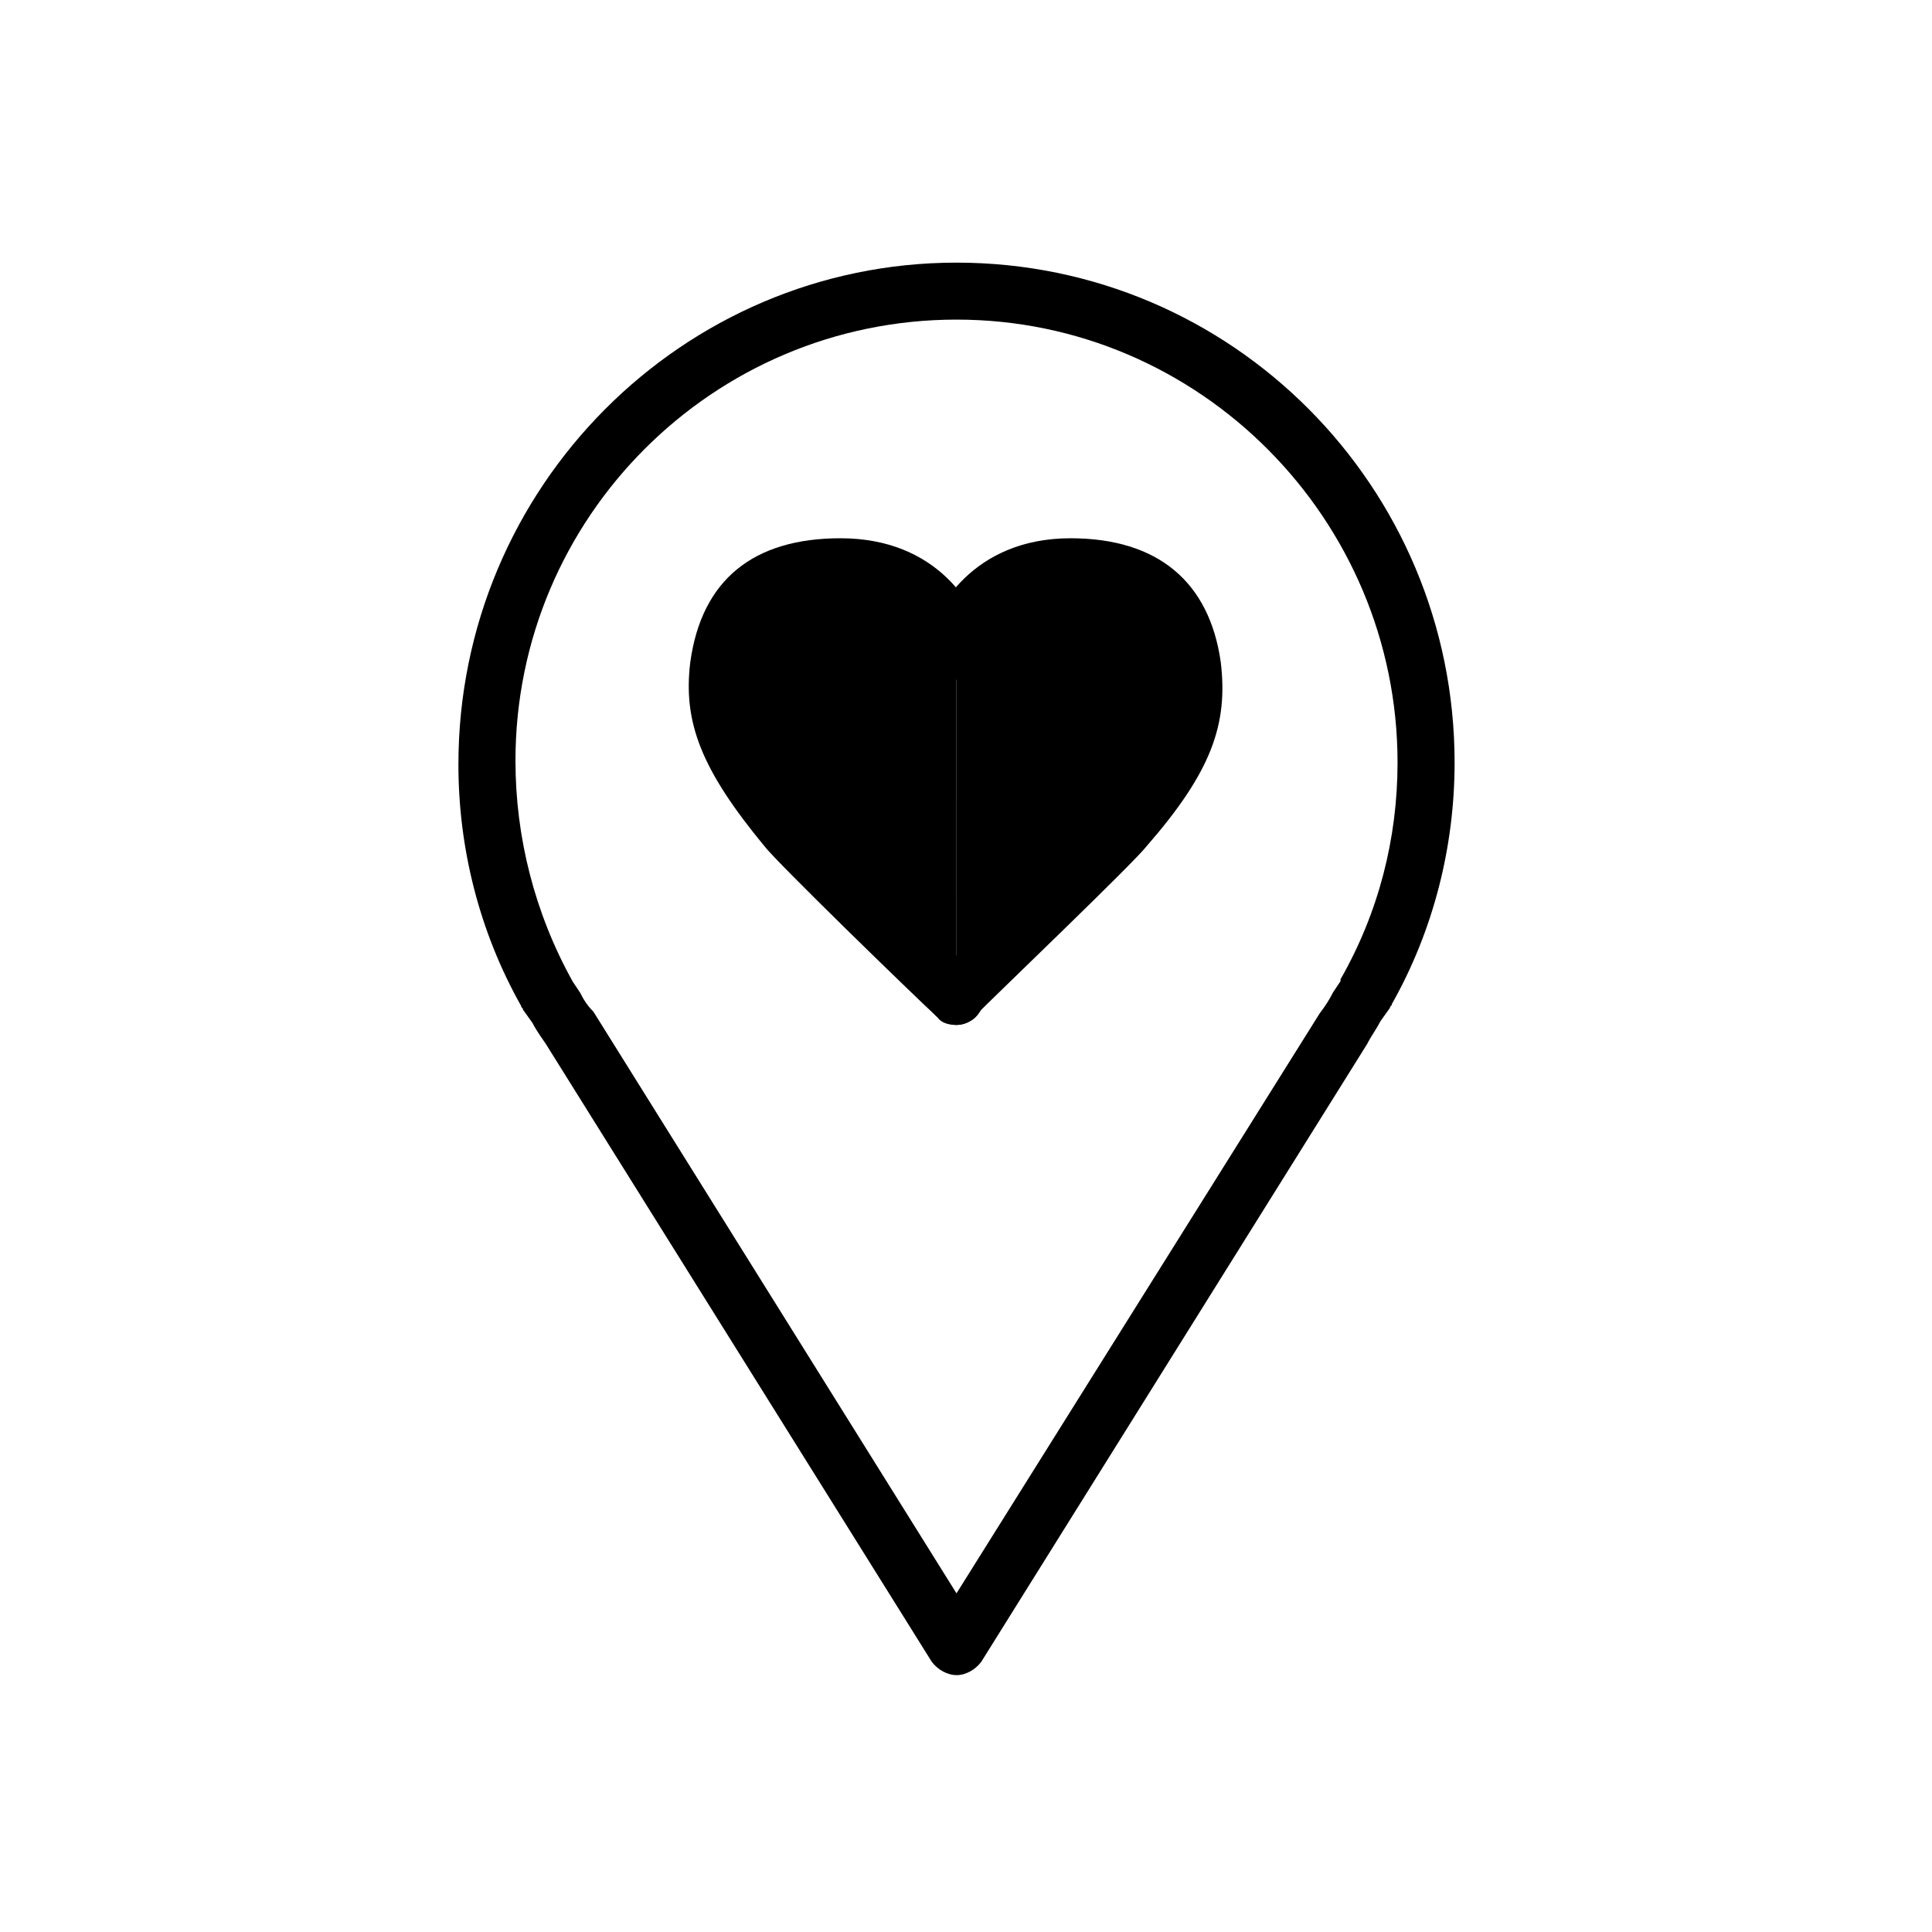 <?xml version="1.0" encoding="UTF-8"?>
<!-- Uploaded to: SVG Repo, www.svgrepo.com, Generator: SVG Repo Mixer Tools -->
<svg fill="#000000" width="800px" height="800px" version="1.1" viewBox="144 144 512 512" xmlns="http://www.w3.org/2000/svg">
 <g>
  <path d="m397.48 587.92c-2.519 0-5.039-1.512-6.551-3.527l-102.27-163.73c-1.008-1.512-2.519-3.527-3.527-5.543l-2.519-3.527c0-0.504-0.504-0.504-0.504-1.008-11.082-19.648-16.625-41.816-16.625-63.984 0-73.555 59.449-133 132-133 73.051 0 132 59.449 132 132.5 0 22.168-5.543 44.336-16.625 63.984 0 0.504-0.504 0.504-0.504 1.008l-2.519 3.527c-1.008 2.016-2.519 4.031-3.527 6.047l-102.27 163.74c-1.512 2.012-4.027 3.523-6.547 3.523zm-101.77-183.89 2.016 3.023c1.008 2.016 2.016 3.527 3.527 5.039l96.227 154.16 96.227-153.66c1.512-2.016 2.519-3.527 3.527-5.543l2.016-3.023v-0.504c10.078-17.633 15.113-37.281 15.113-57.434 0-64.488-52.395-117.39-116.88-117.39s-116.88 52.395-116.88 116.88c-0.004 20.152 5.035 40.305 15.113 58.441v0z"/>
  <path d="m397.48 315.86s4.535-22.168 30.73-22.168c22.672 0 30.23 12.594 32.242 26.199 1.512 12.594-0.504 22.672-17.633 43.328-3.527 4.535-45.344 44.336-45.344 44.336"/>
  <path d="m397.48 415.62c-2.016 0-4.031-1.008-5.543-2.519-3.023-3.023-3.023-7.559 0-10.578 16.121-15.617 42.32-40.809 44.84-43.832 16.625-20.152 17.129-28.215 16.121-37.281-2.016-14.105-9.07-19.648-24.688-19.648-19.648 0-23.68 15.617-23.68 16.121-1.008 4.031-5.039 6.551-9.07 6.047-4.031-1.008-6.551-5.039-6.047-9.07 2.016-9.574 12.594-28.215 38.289-28.215 23.176 0 36.777 11.586 39.801 32.746 2.016 16.625-2.519 29.223-19.648 48.871-3.527 4.535-38.793 38.289-45.848 45.344-0.496 1.008-2.512 2.016-4.527 2.016z"/>
  <path d="m397.48 315.86s-4.535-22.168-30.73-22.168c-22.672 0-30.23 12.594-32.242 26.199-1.512 12.594 0.504 22.672 17.633 43.328 3.527 4.535 45.344 44.336 45.344 44.336"/>
  <path d="m397.48 415.62c-2.016 0-4.031-0.504-5.039-2.016-7.055-6.551-42.32-40.809-45.848-45.344-16.625-20.152-21.664-32.746-19.648-48.871 3.023-21.664 16.625-32.746 39.801-32.746 25.695 0 36.273 18.137 38.289 28.215 1.008 4.031-1.512 8.062-6.047 9.07-4.031 1.008-8.062-1.512-9.07-5.543-0.504-1.512-4.535-16.121-23.68-16.121-15.617 0-22.672 6.047-24.688 19.648-1.008 9.07-1.008 17.129 16.121 37.281 2.519 3.023 28.719 28.719 44.84 43.832 3.023 3.023 3.023 7.559 0 10.578-1 1.008-3.016 2.016-5.031 2.016z"/>
 </g>
</svg>